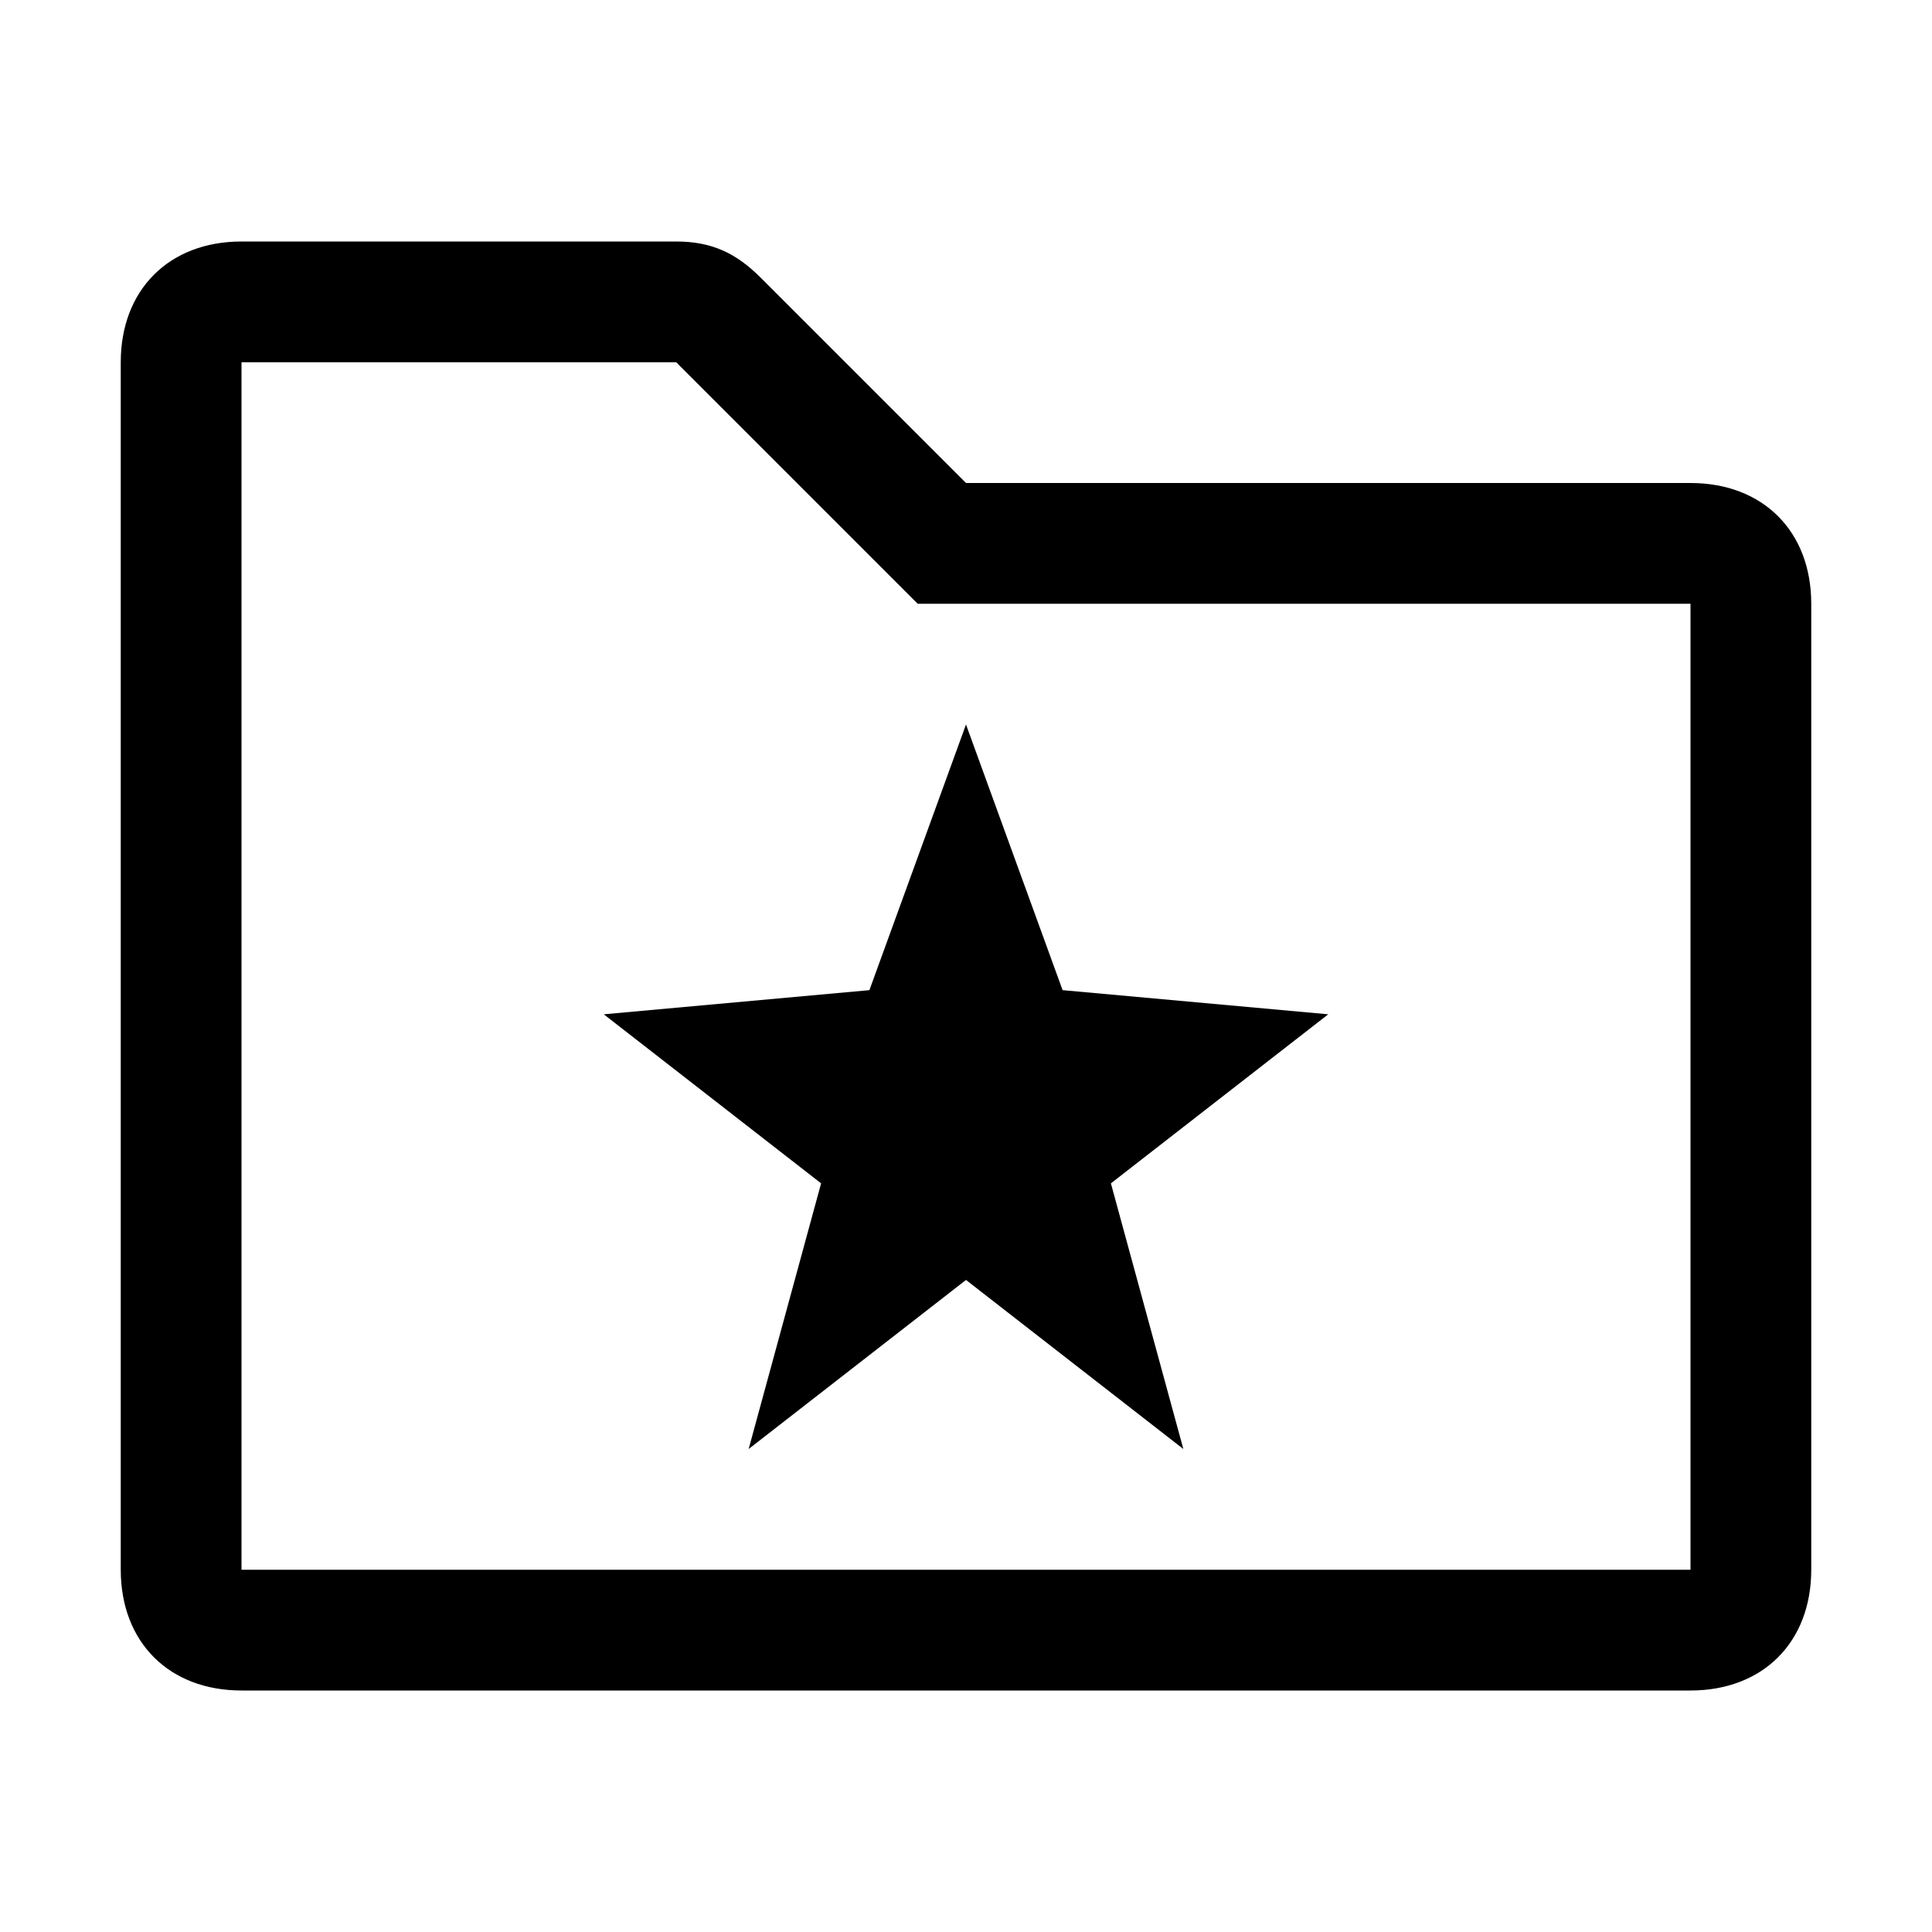 <svg xmlns="http://www.w3.org/2000/svg" style="enable-background:new 0 0 16 16" viewBox="0 0 16 16"><path d="M7.2,8.2L8,6l0.8,2.2L11,8.4L9.2,9.8L9.8,12L8,10.6L6.2,12l0.6-2.2L5,8.4L7.2,8.2z M15,5v8c0,0.6-0.4,1-1,1H2	c-0.6,0-1-0.4-1-1V3c0-0.6,0.4-1,1-1h3.6c0.3,0,0.5,0.1,0.7,0.3L8,4h6C14.6,4,15,4.4,15,5z M14,5H7.6l-2-2H2v10h12V5z"/></svg>